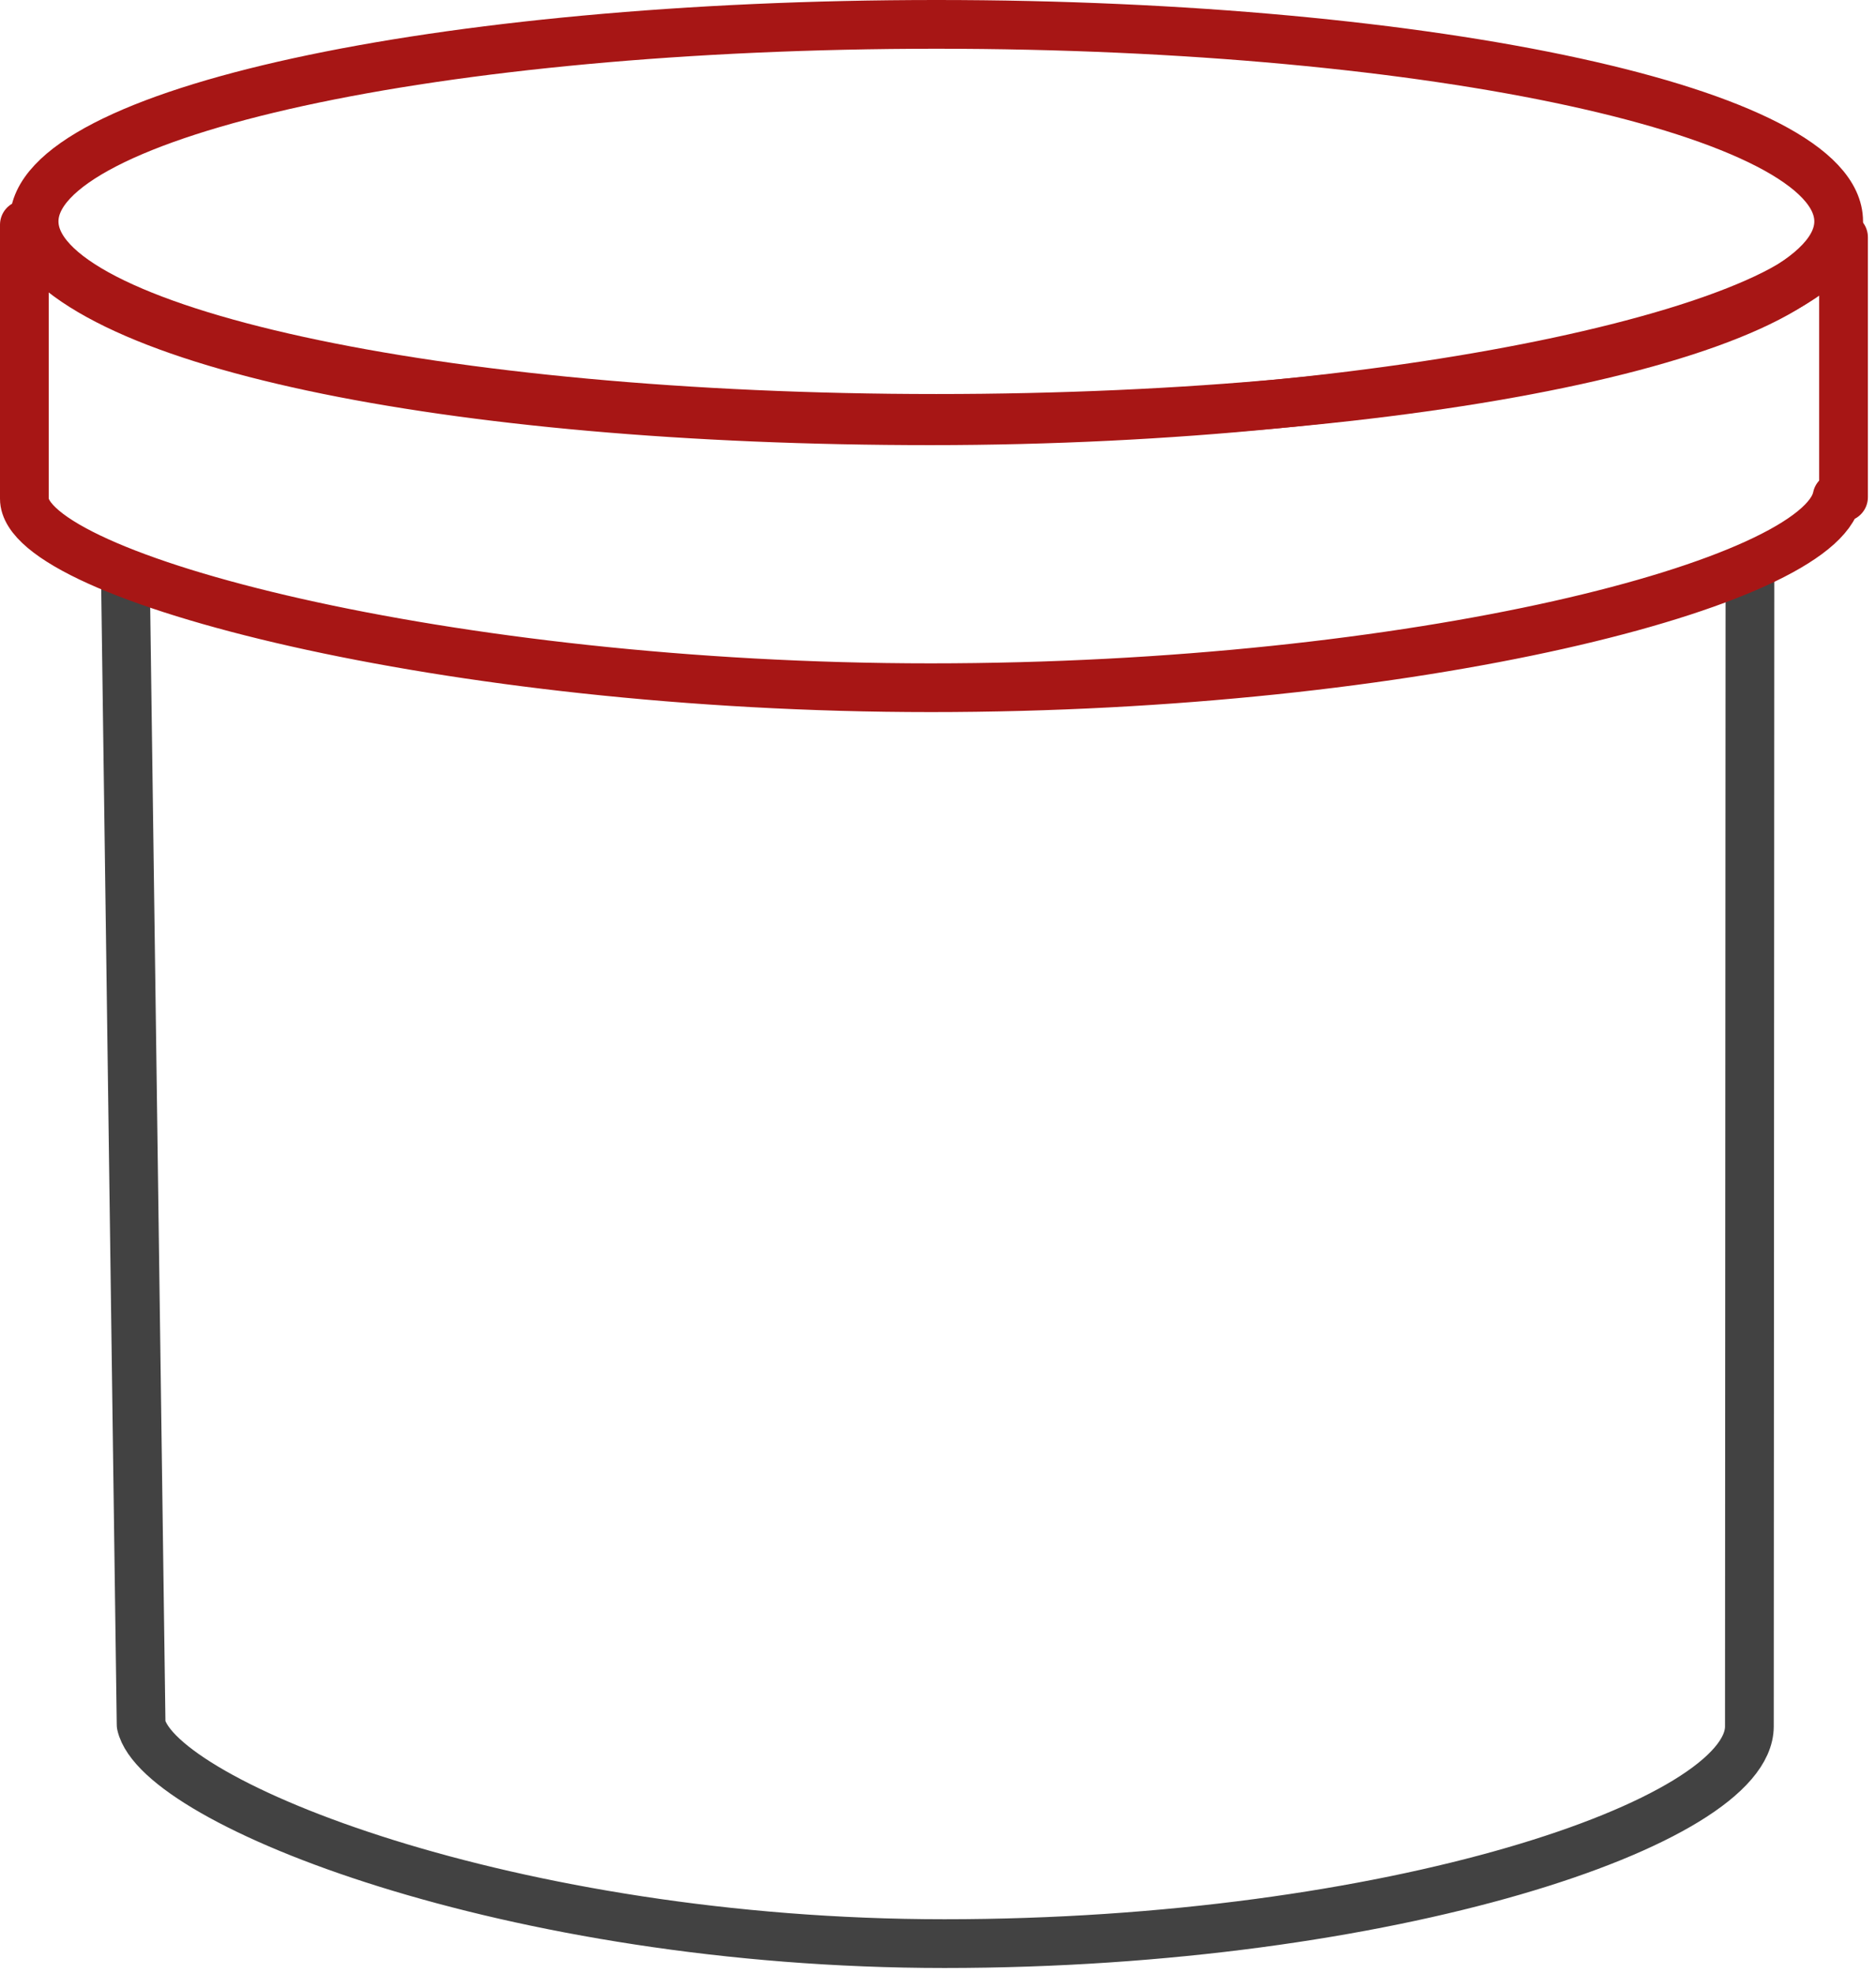 <?xml version="1.0" encoding="UTF-8"?> <svg xmlns="http://www.w3.org/2000/svg" height="81" viewBox="0 0 77 81" width="77"><g fill="none" fill-rule="evenodd" stroke-linecap="round" stroke-linejoin="round" stroke-width="2" transform="translate(1 1)"><path d="m74.468 8.085c0 4.464-16.581 8.084-37.035 8.084-20.452 0-37.033-3.62-37.033-8.084 0-4.466 16.581-8.085 37.033-8.085 20.453 0 37.035 3.62 37.035 8.085z" stroke="#a71615"></path><path d="m4.148 22.679.644 47.095c.729 3.212 15.189 8.983 32.971 8.983 18.247 0 33.04-4.964 33.04-8.912l.023-47.104" stroke="#424242"></path><path d="m37.2 16.266c-19.844 0-35.422-3.223-37.2-8.043v11.243c0 3.212 17.356 7.755 37.2 7.755 19.844 0 36.482-4.263 37.2-7.819h.267v-10.667h-.267c-.718 3.556-17.356 7.531-37.2 7.531z" stroke="#a71615"></path></g></svg> 